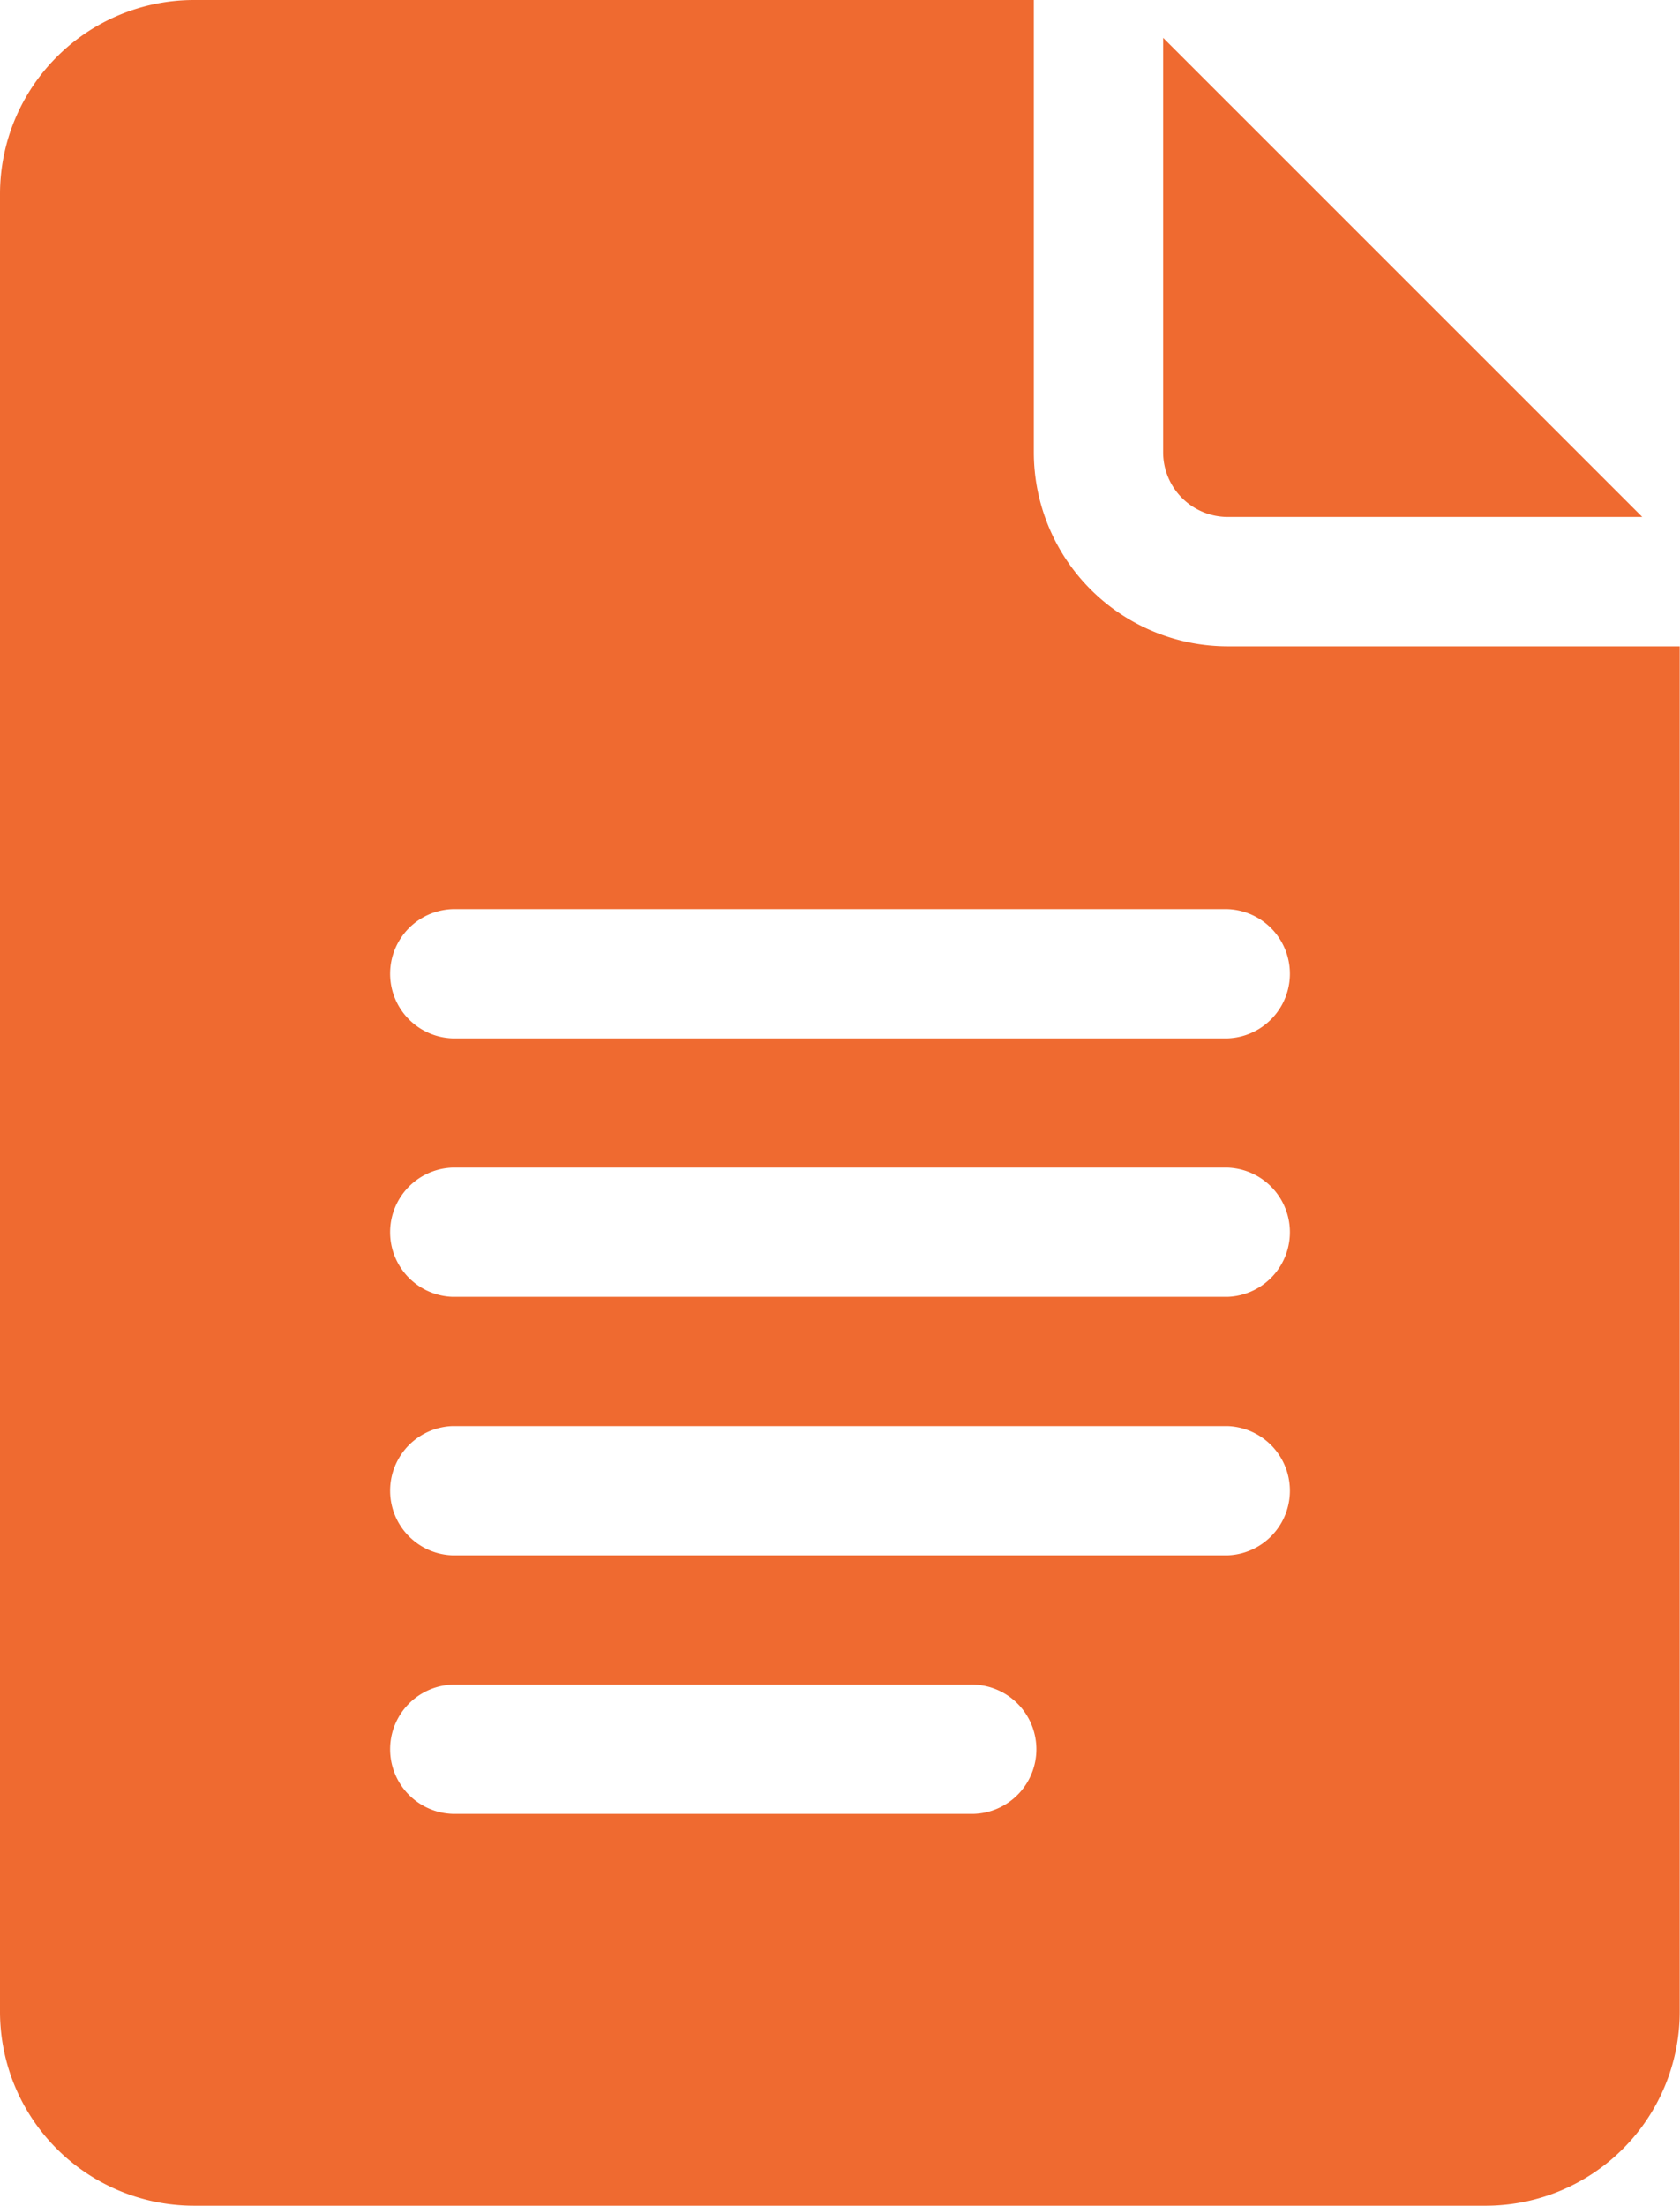 <svg xmlns="http://www.w3.org/2000/svg" width="17.903" height="23.504" viewBox="0 0 17.903 23.504">
  <g id="google-docs" transform="translate(-61)">
    <path id="Path_43417" data-name="Path 43417" d="M63.066,23.5H76.838A2.068,2.068,0,0,0,78.9,21.438V6.886h-4.82A2.068,2.068,0,0,1,72.017,4.82V0H63.066A2.068,2.068,0,0,0,61,2.066V21.438A2.068,2.068,0,0,0,63.066,23.5ZM65.82,9.686h8.263a.689.689,0,0,1,0,1.377H65.82a.689.689,0,0,1,0-1.377Zm0,2.754h8.263a.689.689,0,0,1,0,1.377H65.82a.689.689,0,0,1,0-1.377Zm0,2.754h8.263a.689.689,0,0,1,0,1.377H65.82a.689.689,0,0,1,0-1.377Zm0,2.754h5.509a.689.689,0,1,1,0,1.377H65.82a.689.689,0,0,1,0-1.377Z" fill="#ef6a30"/>
    <path id="Path_43418" data-name="Path 43418" d="M331.689,13.894h4.417L331,8.789v4.417A.689.689,0,0,0,331.689,13.894Z" transform="translate(-257.605 -8.386)" fill="#ef6a30"/>
  </g>
</svg>
